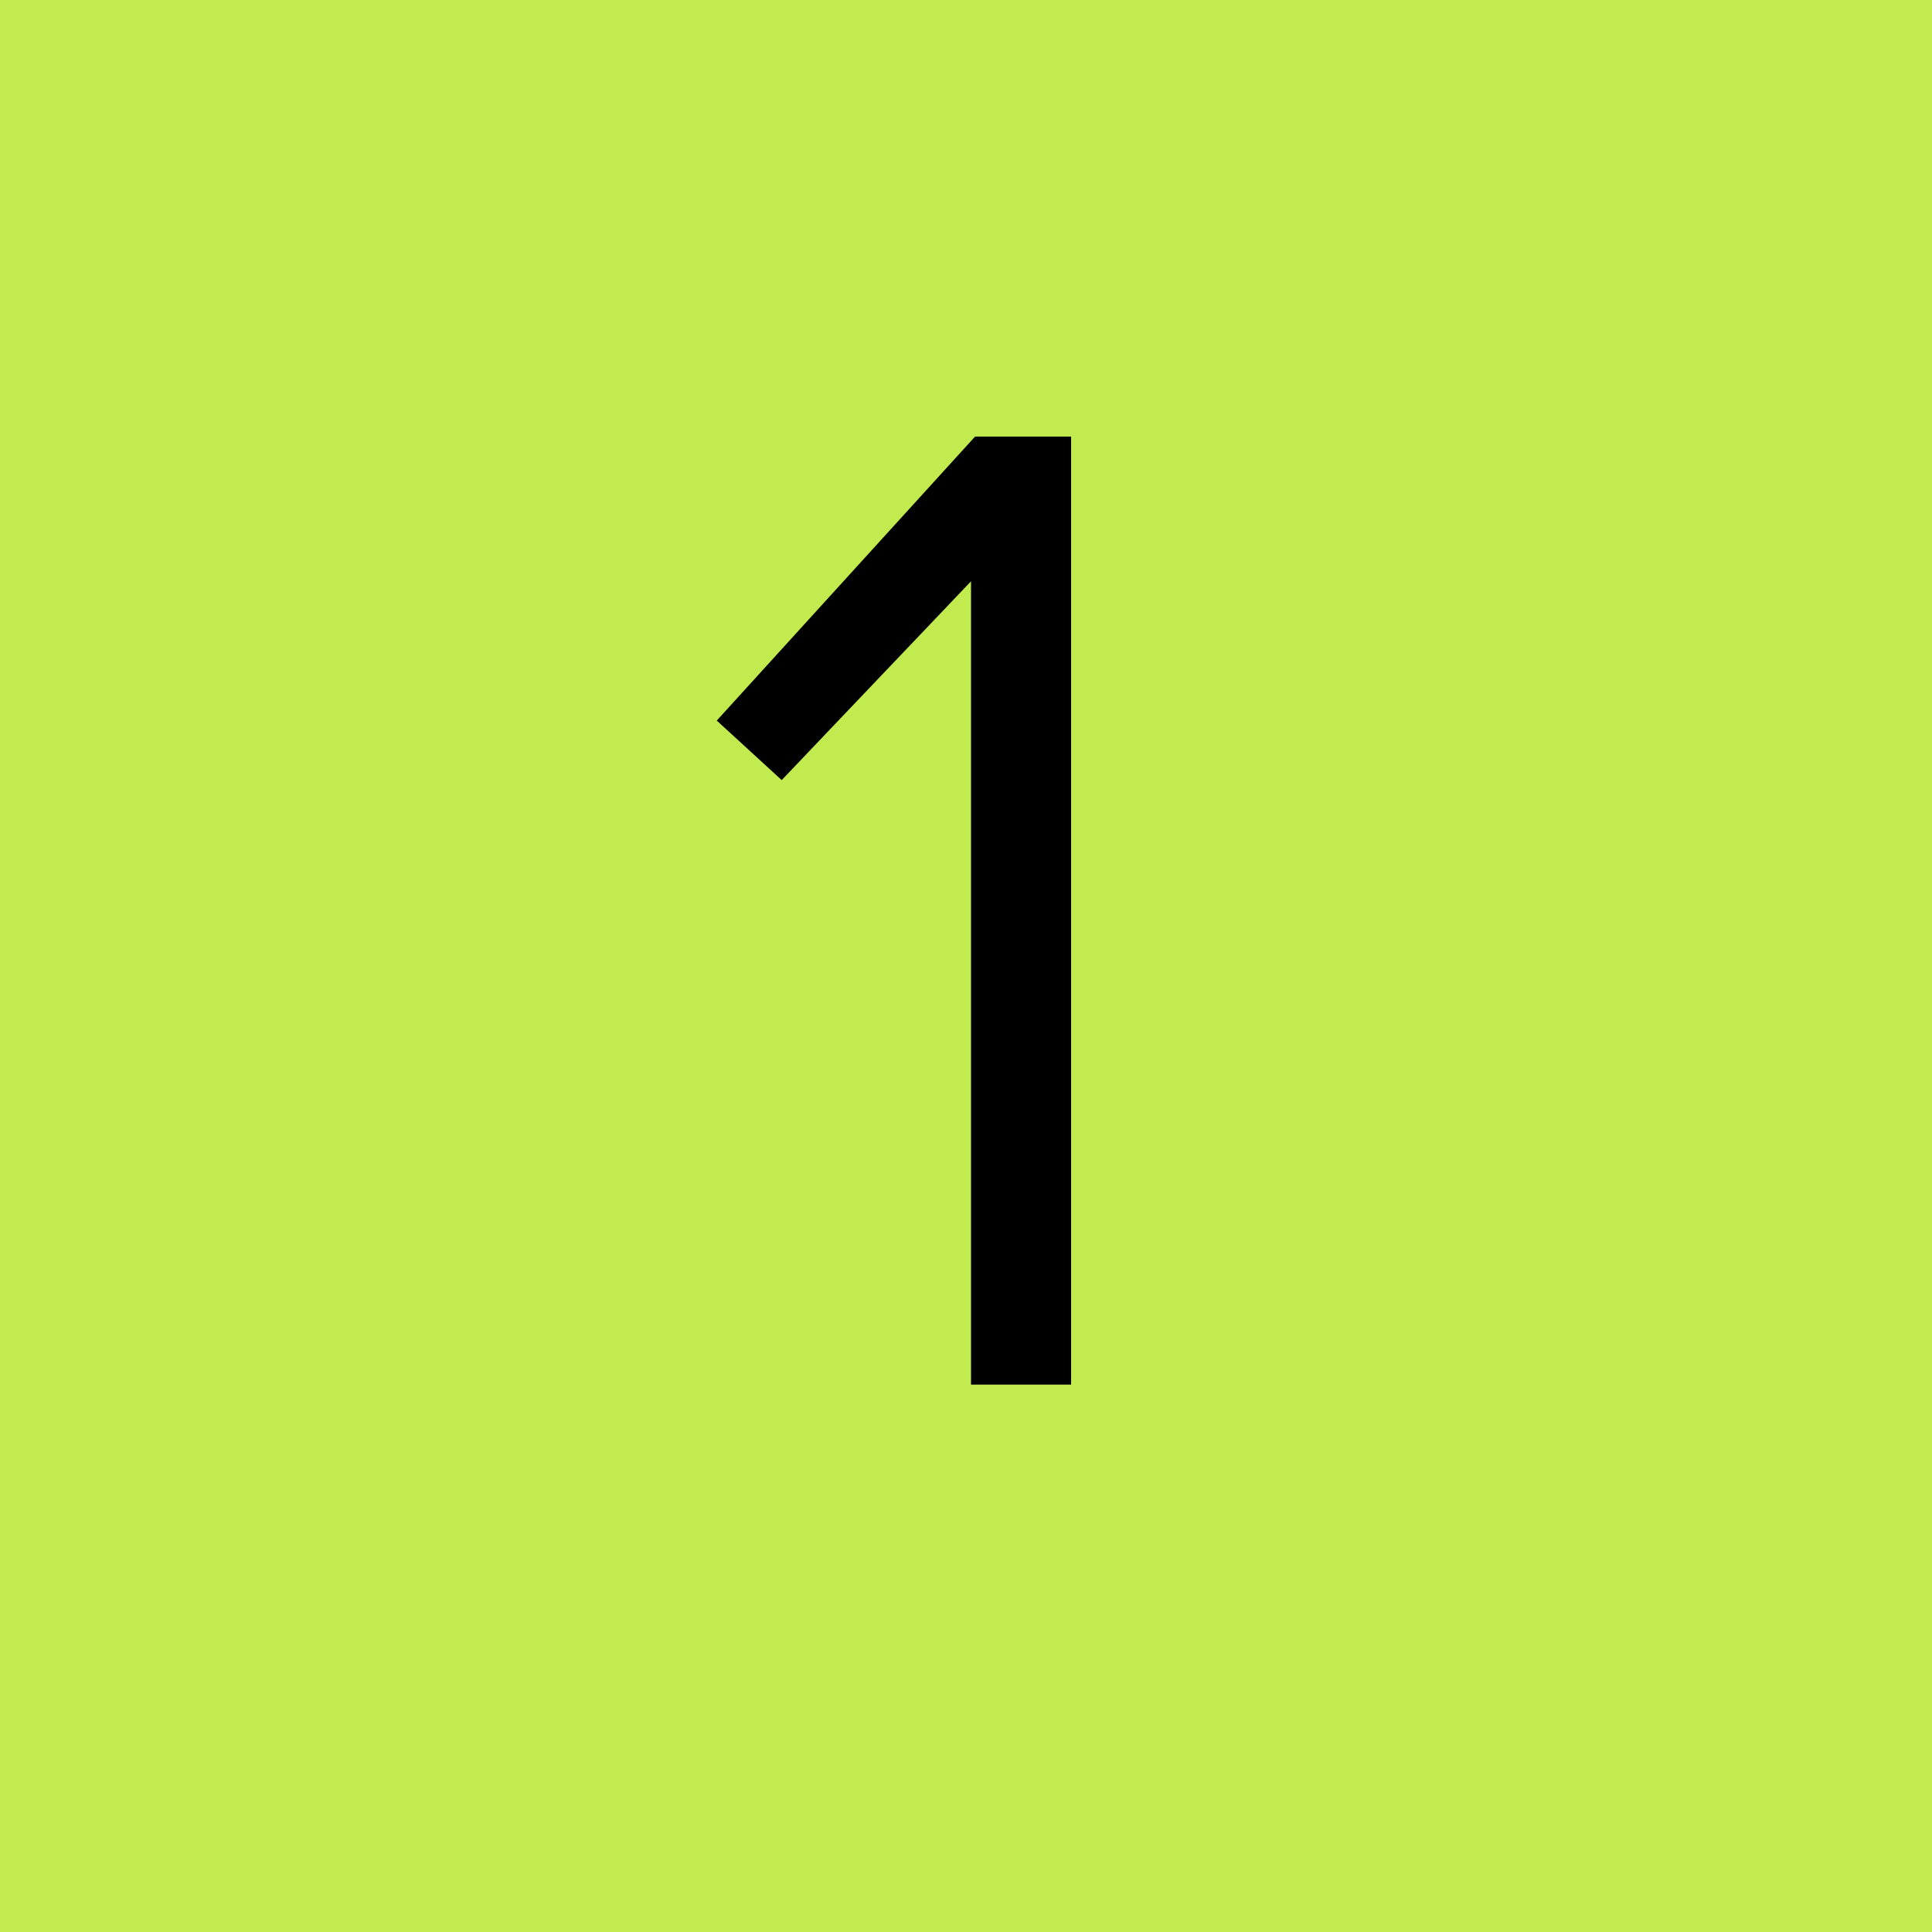 <?xml version="1.0" encoding="UTF-8"?> <svg xmlns="http://www.w3.org/2000/svg" width="30" height="30" viewBox="0 0 30 30" fill="none"><rect width="30" height="30" fill="#C1EB4E"></rect><path d="M15.078 21.5V9.026L12.138 12.113L11.13 11.189L15.141 6.779H16.632V21.5H15.078Z" fill="black"></path></svg> 